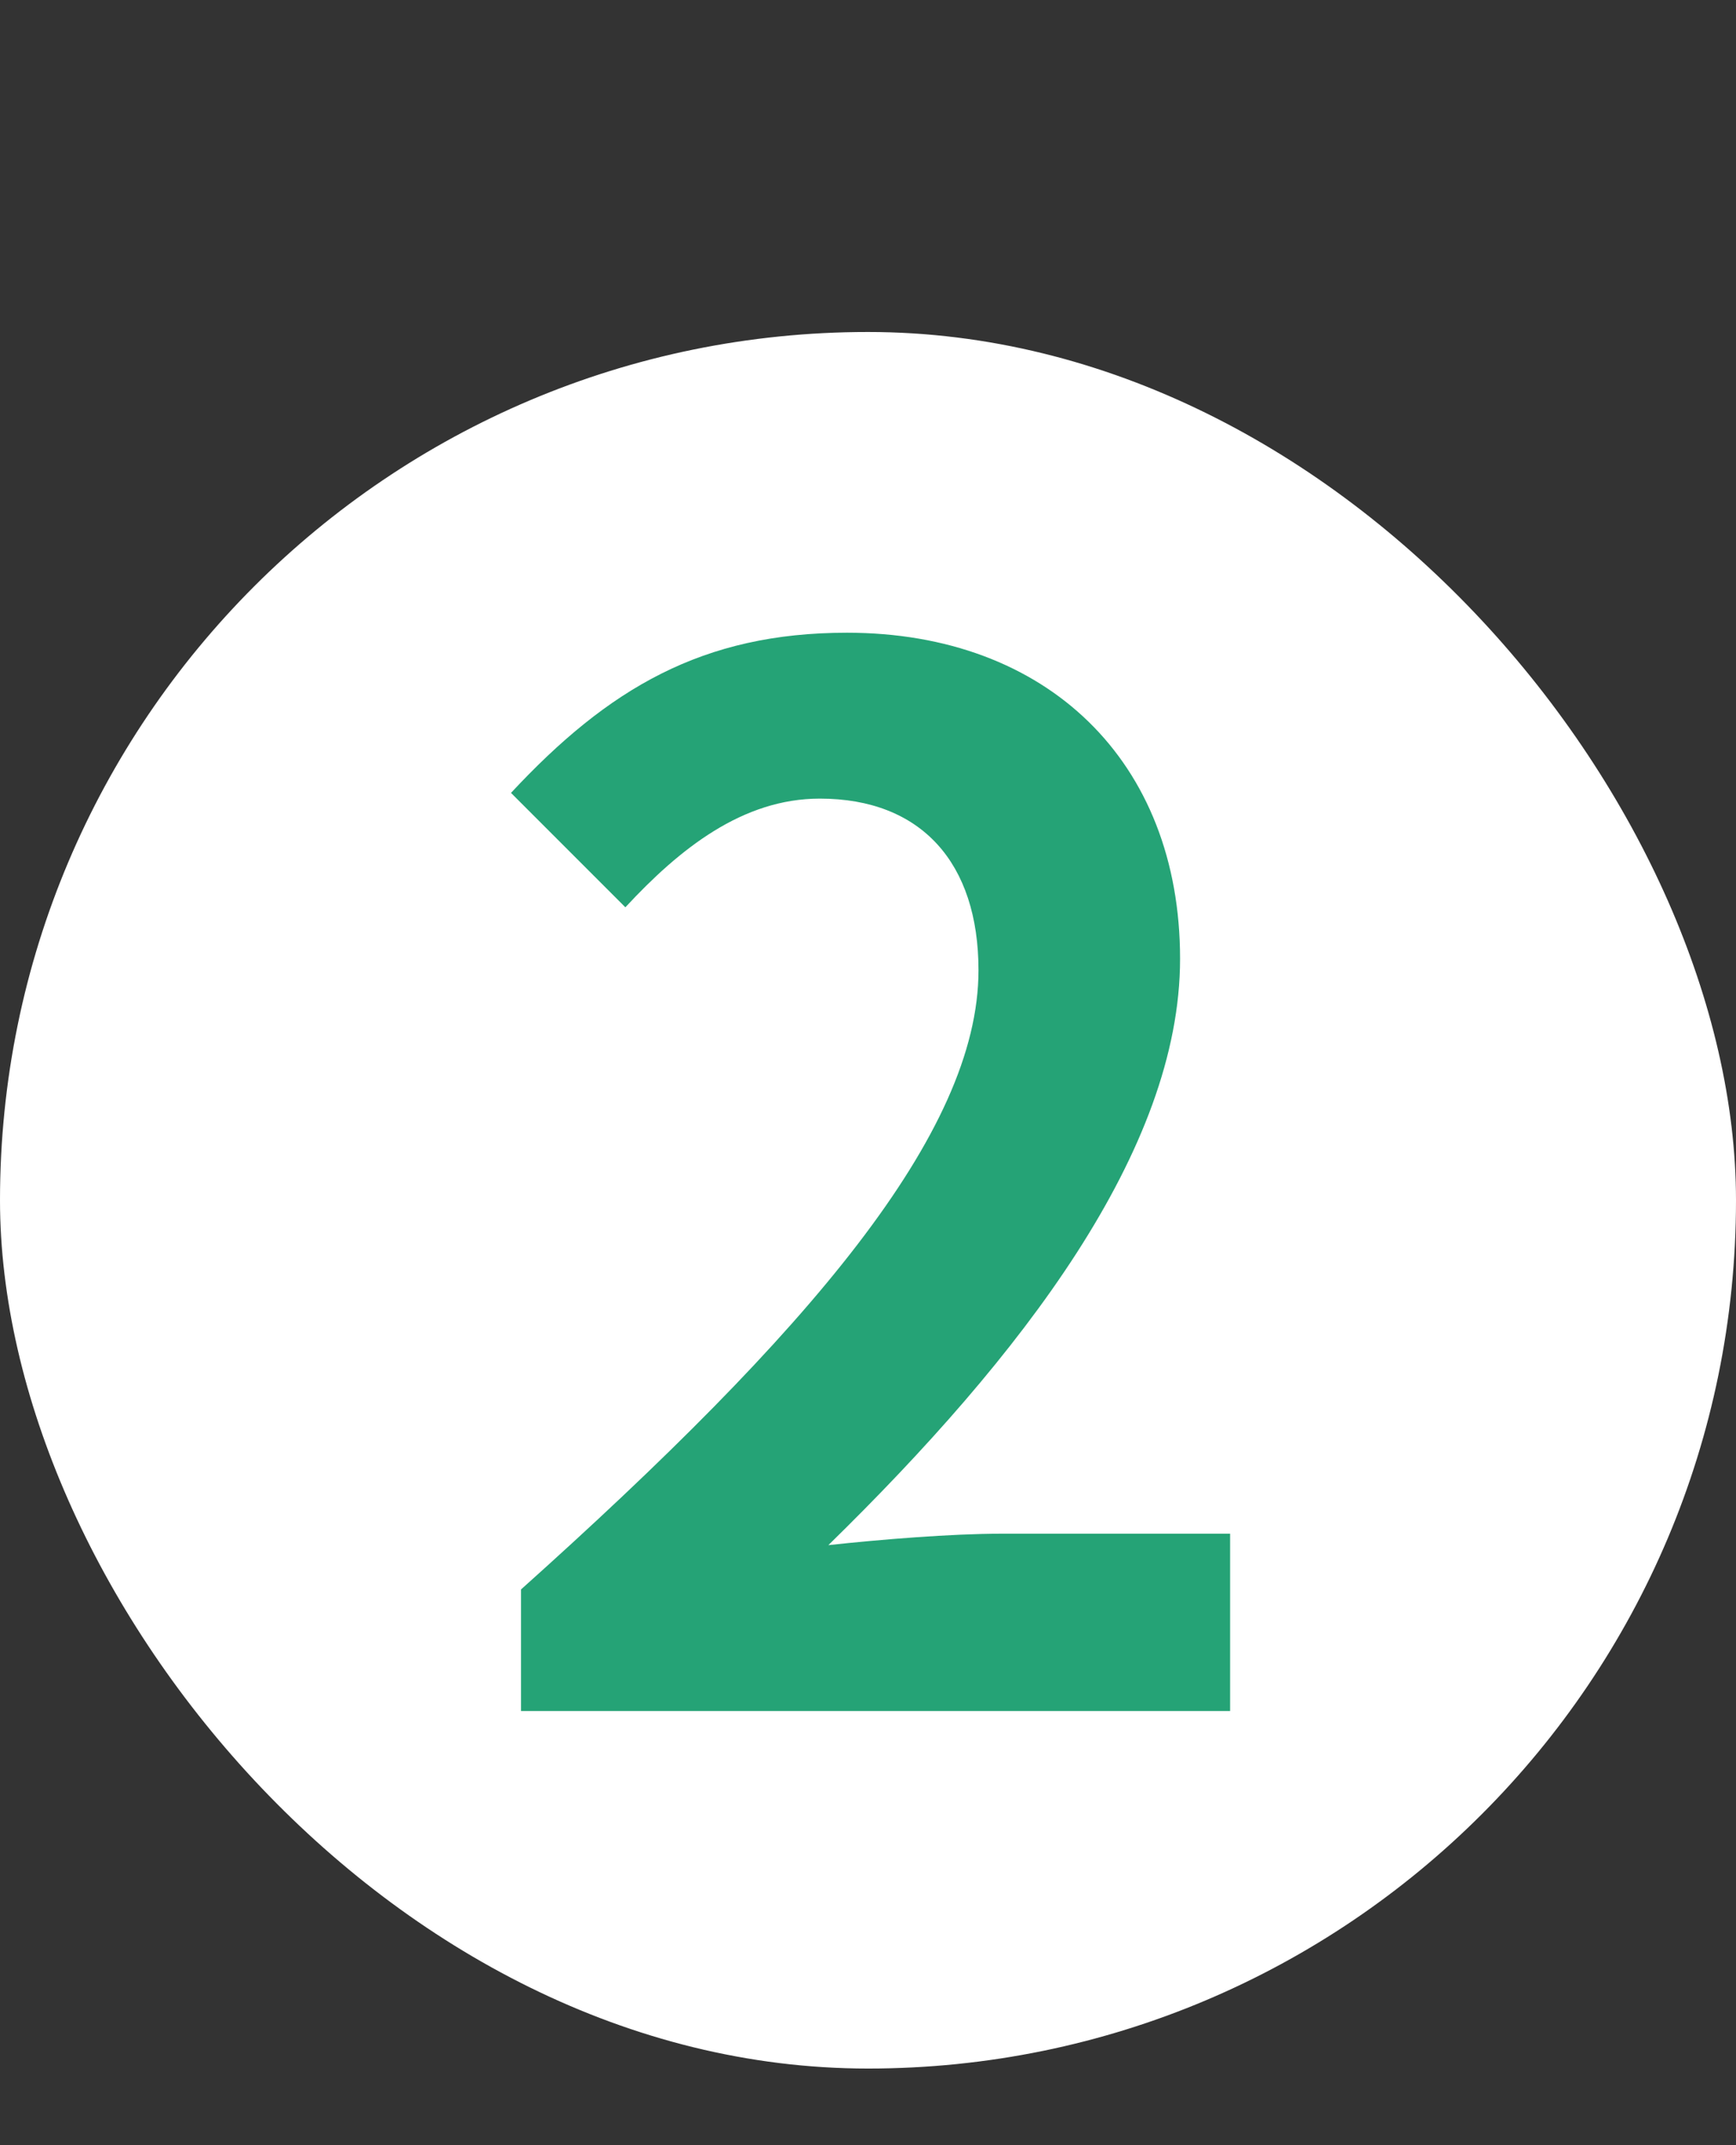 <svg width="34" height="42" viewBox="0 0 34 42" fill="none" xmlns="http://www.w3.org/2000/svg">
<rect x="0" y="0" width="34" height="42" fill="#333333" stroke="none"/>
<rect y="6.5" width="34" height="34" rx="17" fill="white"/>
<path d="M10.204 33.5V31.12C15.832 26.08 19.164 22.188 19.164 18.996C19.164 16.896 18.044 15.636 16.056 15.636C14.544 15.636 13.312 16.616 12.248 17.764L10.008 15.524C11.912 13.48 13.76 12.388 16.588 12.388C20.508 12.388 23.112 14.908 23.112 18.772C23.112 22.524 20.004 26.556 16.224 30.252C17.26 30.14 18.632 30.028 19.612 30.028H24.092V33.5H10.204Z" fill="#25A376"/>
</svg>
